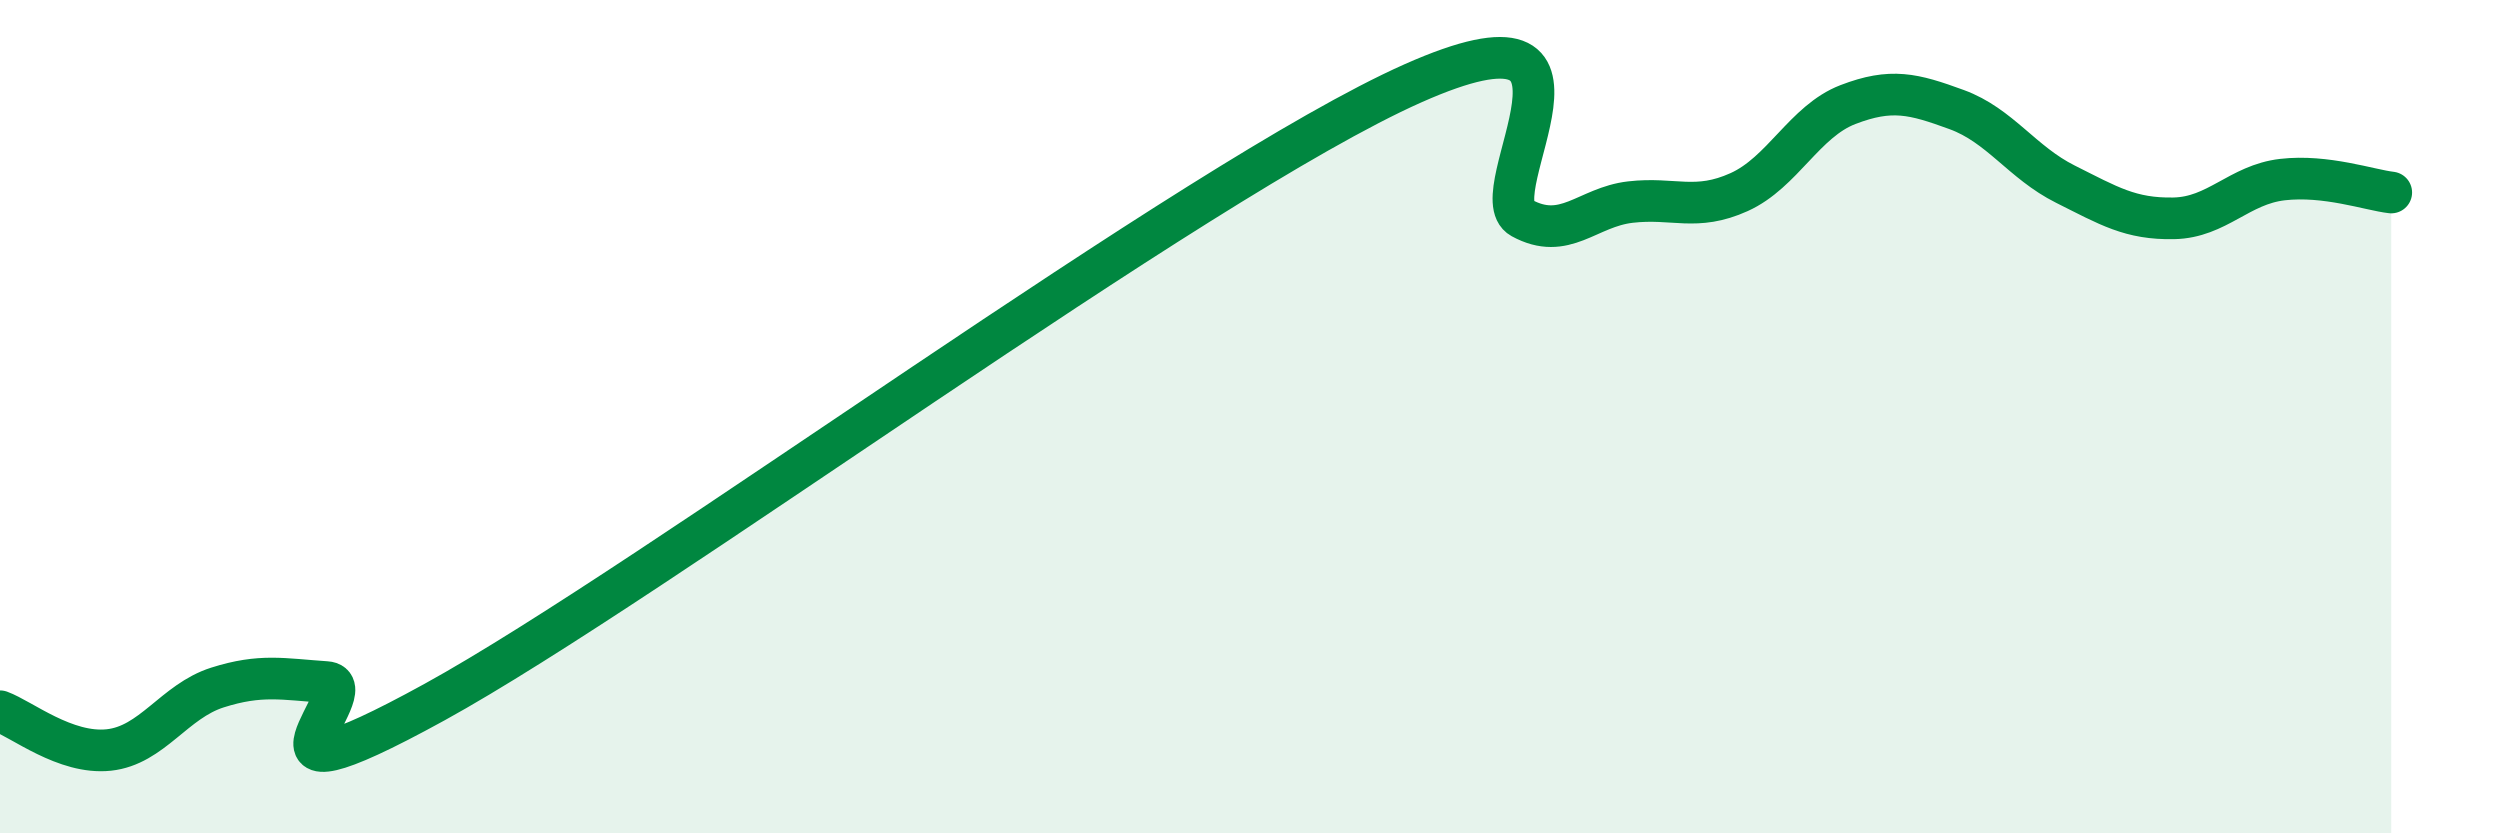 
    <svg width="60" height="20" viewBox="0 0 60 20" xmlns="http://www.w3.org/2000/svg">
      <path
        d="M 0,17.07 C 0.52,17.26 1.57,18.11 2.61,18 C 3.65,17.89 4.18,16.83 5.22,16.5 C 6.26,16.17 6.79,16.3 7.83,16.37 C 8.87,16.44 5.21,19.72 10.43,16.85 C 15.65,13.98 28.69,4.32 33.91,2 C 39.13,-0.32 35.48,4.66 36.52,5.23 C 37.56,5.8 38.09,4.97 39.13,4.85 C 40.17,4.73 40.7,5.08 41.74,4.61 C 42.78,4.14 43.31,2.91 44.35,2.51 C 45.39,2.11 45.92,2.25 46.96,2.63 C 48,3.01 48.53,3.9 49.57,4.42 C 50.61,4.94 51.13,5.26 52.17,5.24 C 53.21,5.22 53.74,4.43 54.78,4.31 C 55.82,4.19 56.87,4.56 57.39,4.62L57.39 20L0 20Z"
        fill="#008740"
        opacity="0.1"
        stroke-linecap="round"
        stroke-linejoin="round"
      />
      <path
        d="M 0,17.07 C 0.52,17.26 1.57,18.11 2.61,18 C 3.65,17.89 4.18,16.83 5.22,16.5 C 6.26,16.17 6.79,16.3 7.83,16.37 C 8.87,16.44 5.21,19.72 10.43,16.85 C 15.65,13.98 28.69,4.32 33.91,2 C 39.13,-0.32 35.48,4.66 36.52,5.23 C 37.56,5.8 38.09,4.97 39.13,4.85 C 40.17,4.73 40.7,5.08 41.74,4.61 C 42.78,4.14 43.31,2.91 44.35,2.51 C 45.39,2.11 45.92,2.25 46.96,2.63 C 48,3.01 48.53,3.9 49.57,4.42 C 50.61,4.94 51.13,5.26 52.17,5.24 C 53.21,5.22 53.74,4.43 54.78,4.31 C 55.82,4.19 56.87,4.56 57.39,4.62"
        stroke="#008740"
        stroke-width="1"
        fill="none"
        stroke-linecap="round"
        stroke-linejoin="round"
      />
    </svg>
  